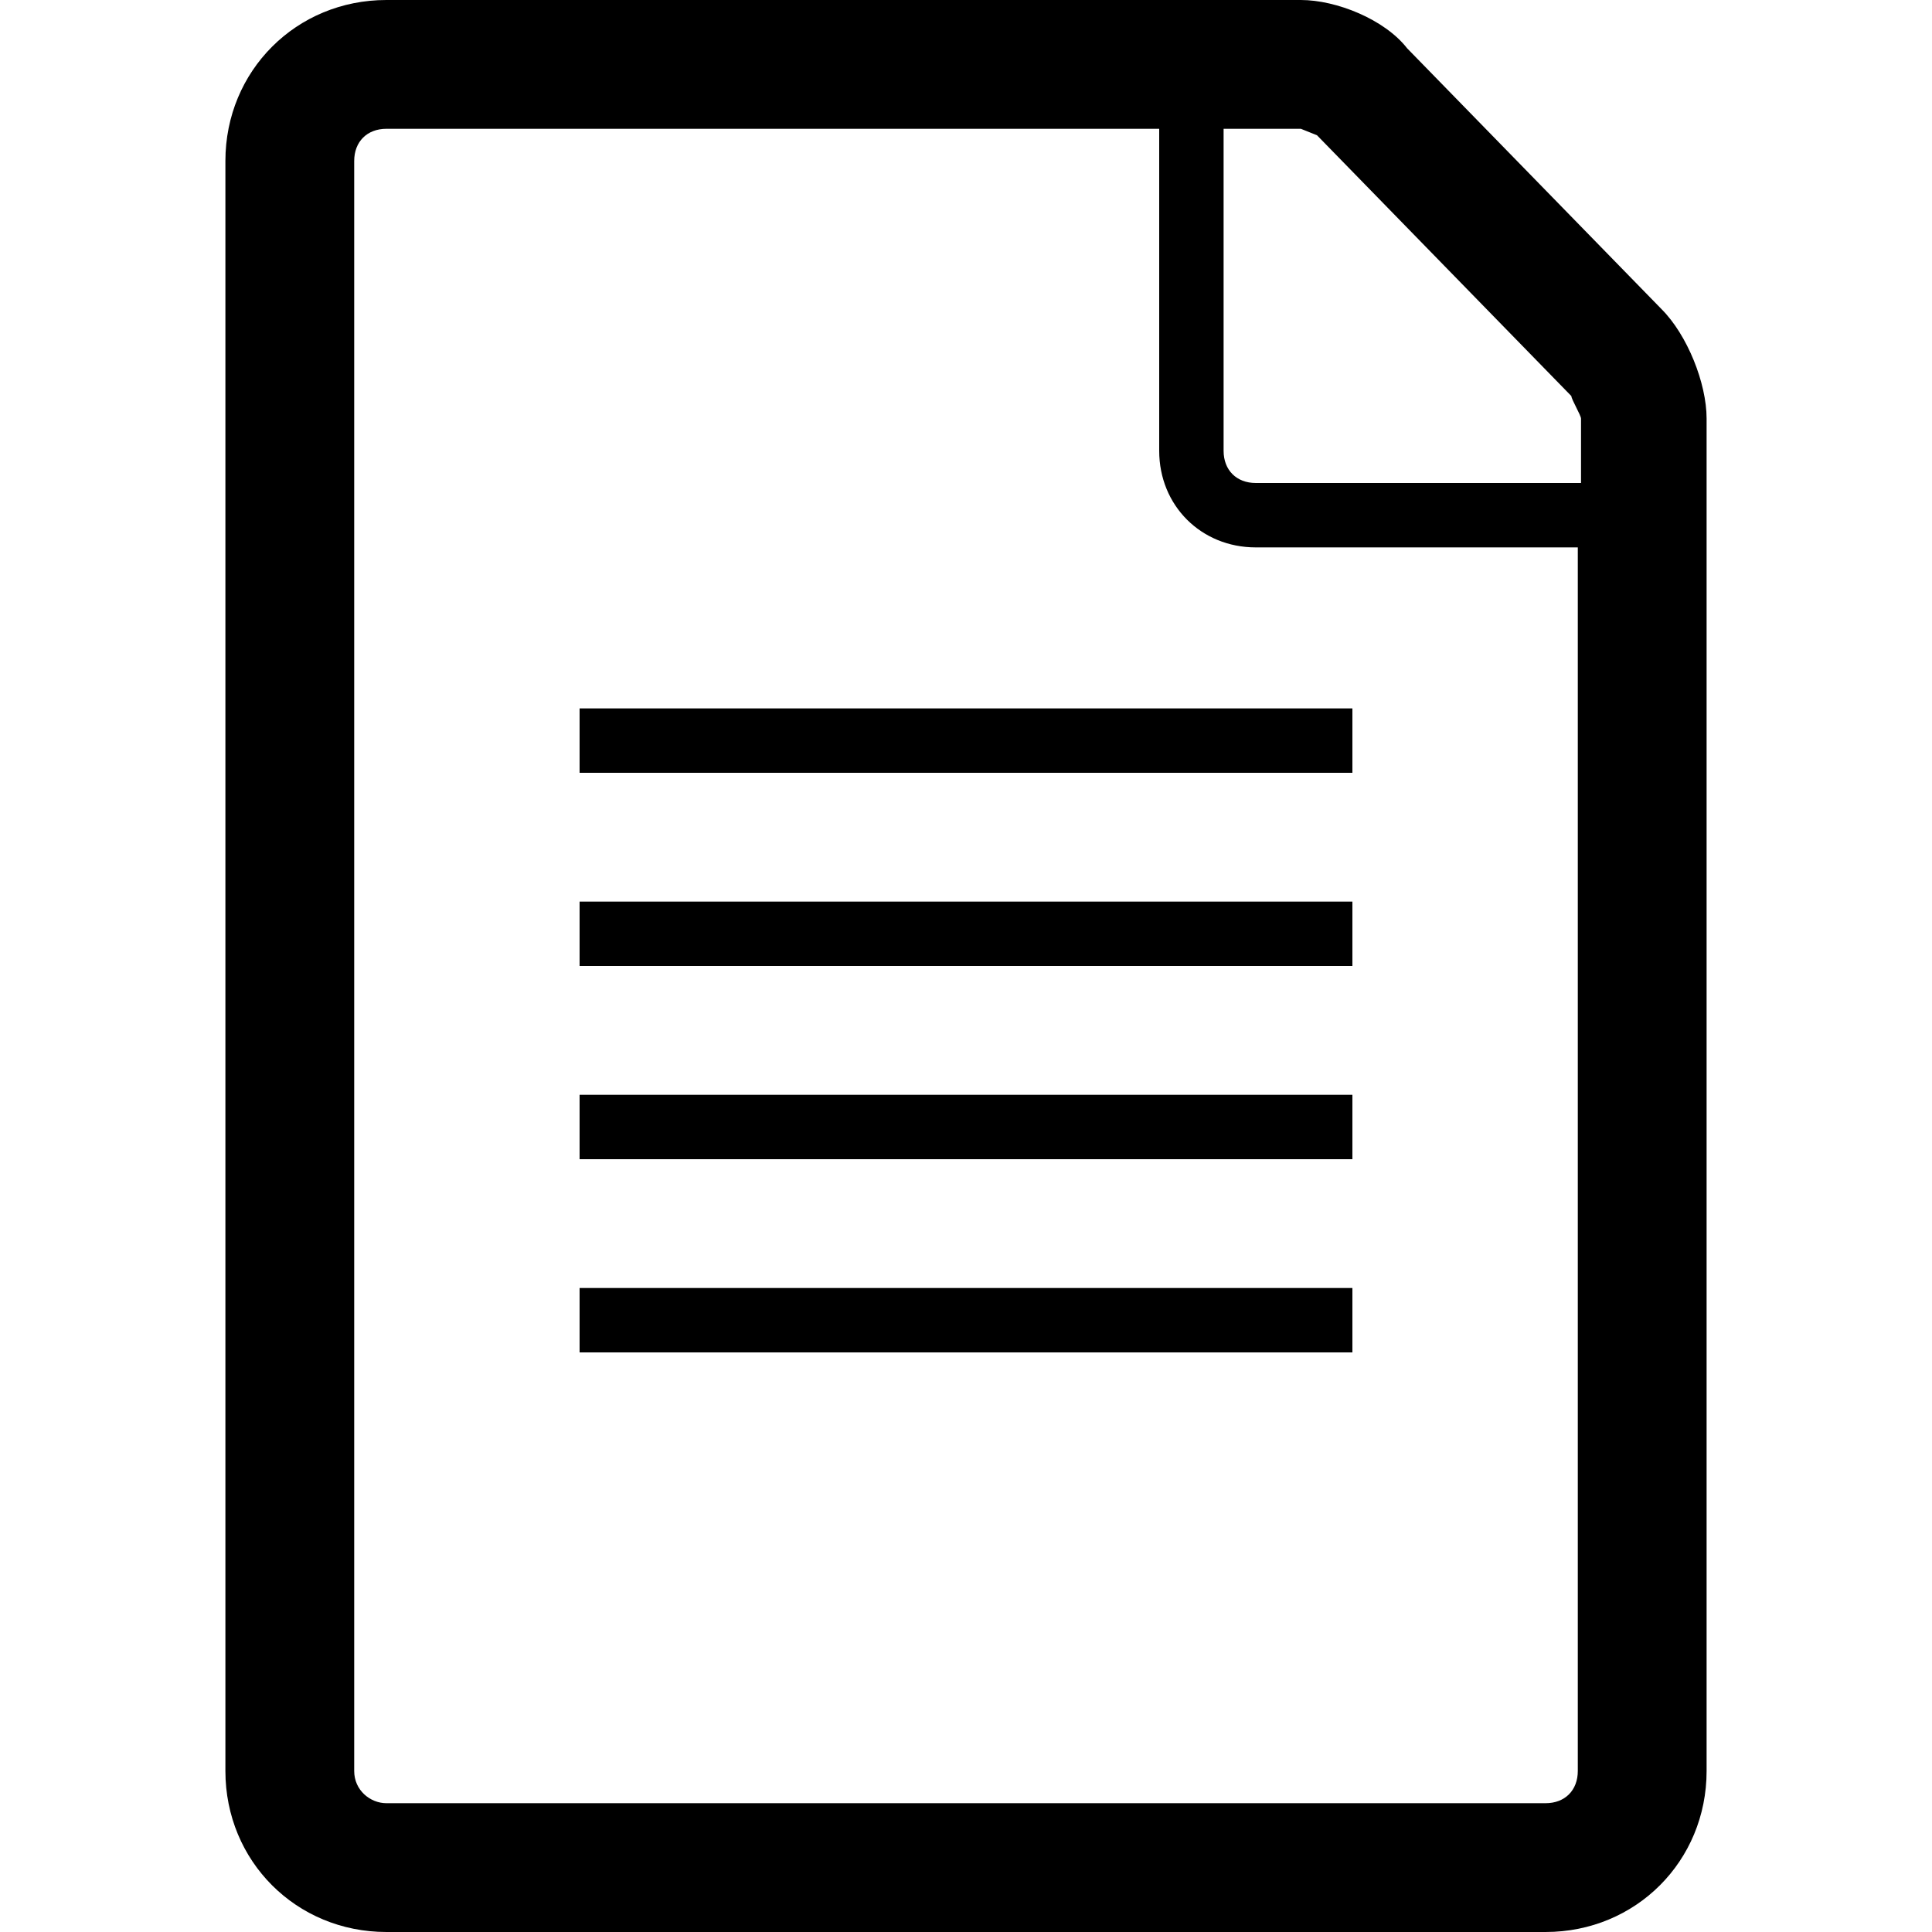 <?xml version="1.0" encoding="utf-8"?>
<!-- Generator: Adobe Illustrator 20.0.0, SVG Export Plug-In . SVG Version: 6.00 Build 0)  -->
<svg version="1.1" id="Ebene_1" xmlns="http://www.w3.org/2000/svg" xmlns:xlink="http://www.w3.org/1999/xlink" x="0px" y="0px"
	 viewBox="0 0 60 60" style="enable-background:new 0 0 60 60;" xml:space="preserve">
<g>
	<polygon points="19,34 18,34 18,36 19,36 41,36 42,36 42,34 41,34 	"/>
	<path d="M51.6,9.6l-7.9-8.1C43,0.6,41.5,0,40.4,0H12C9.2,0,7,2.2,7,5v50c0,2.8,2.2,5,5,5h36c2.8,0,5-2.2,5-5V13
		C53,11.9,52.4,10.4,51.6,9.6z M49,55c0,0.6-0.4,1-1,1H12c-0.5,0-1-0.4-1-1V5c0-0.6,0.4-1,1-1h24v10c0,1.7,1.3,3,3,3h10V55z M49,15
		H39c-0.6,0-1-0.4-1-1V4h2.4c0,0,0.5,0.2,0.5,0.2l7.9,8.1c0,0.1,0.3,0.6,0.3,0.7V15z"/>
	<polygon points="19,40 18,40 18,42 19,42 41,42 42,42 42,40 41,40 	"/>
	<polygon points="18,22 18,24 19,24 41,24 42,24 42,22 41,22 19,22 	"/>
	<polygon points="19,28 18,28 18,30 19,30 41,30 42,30 42,28 41,28 	"/>
</g>
</svg>
